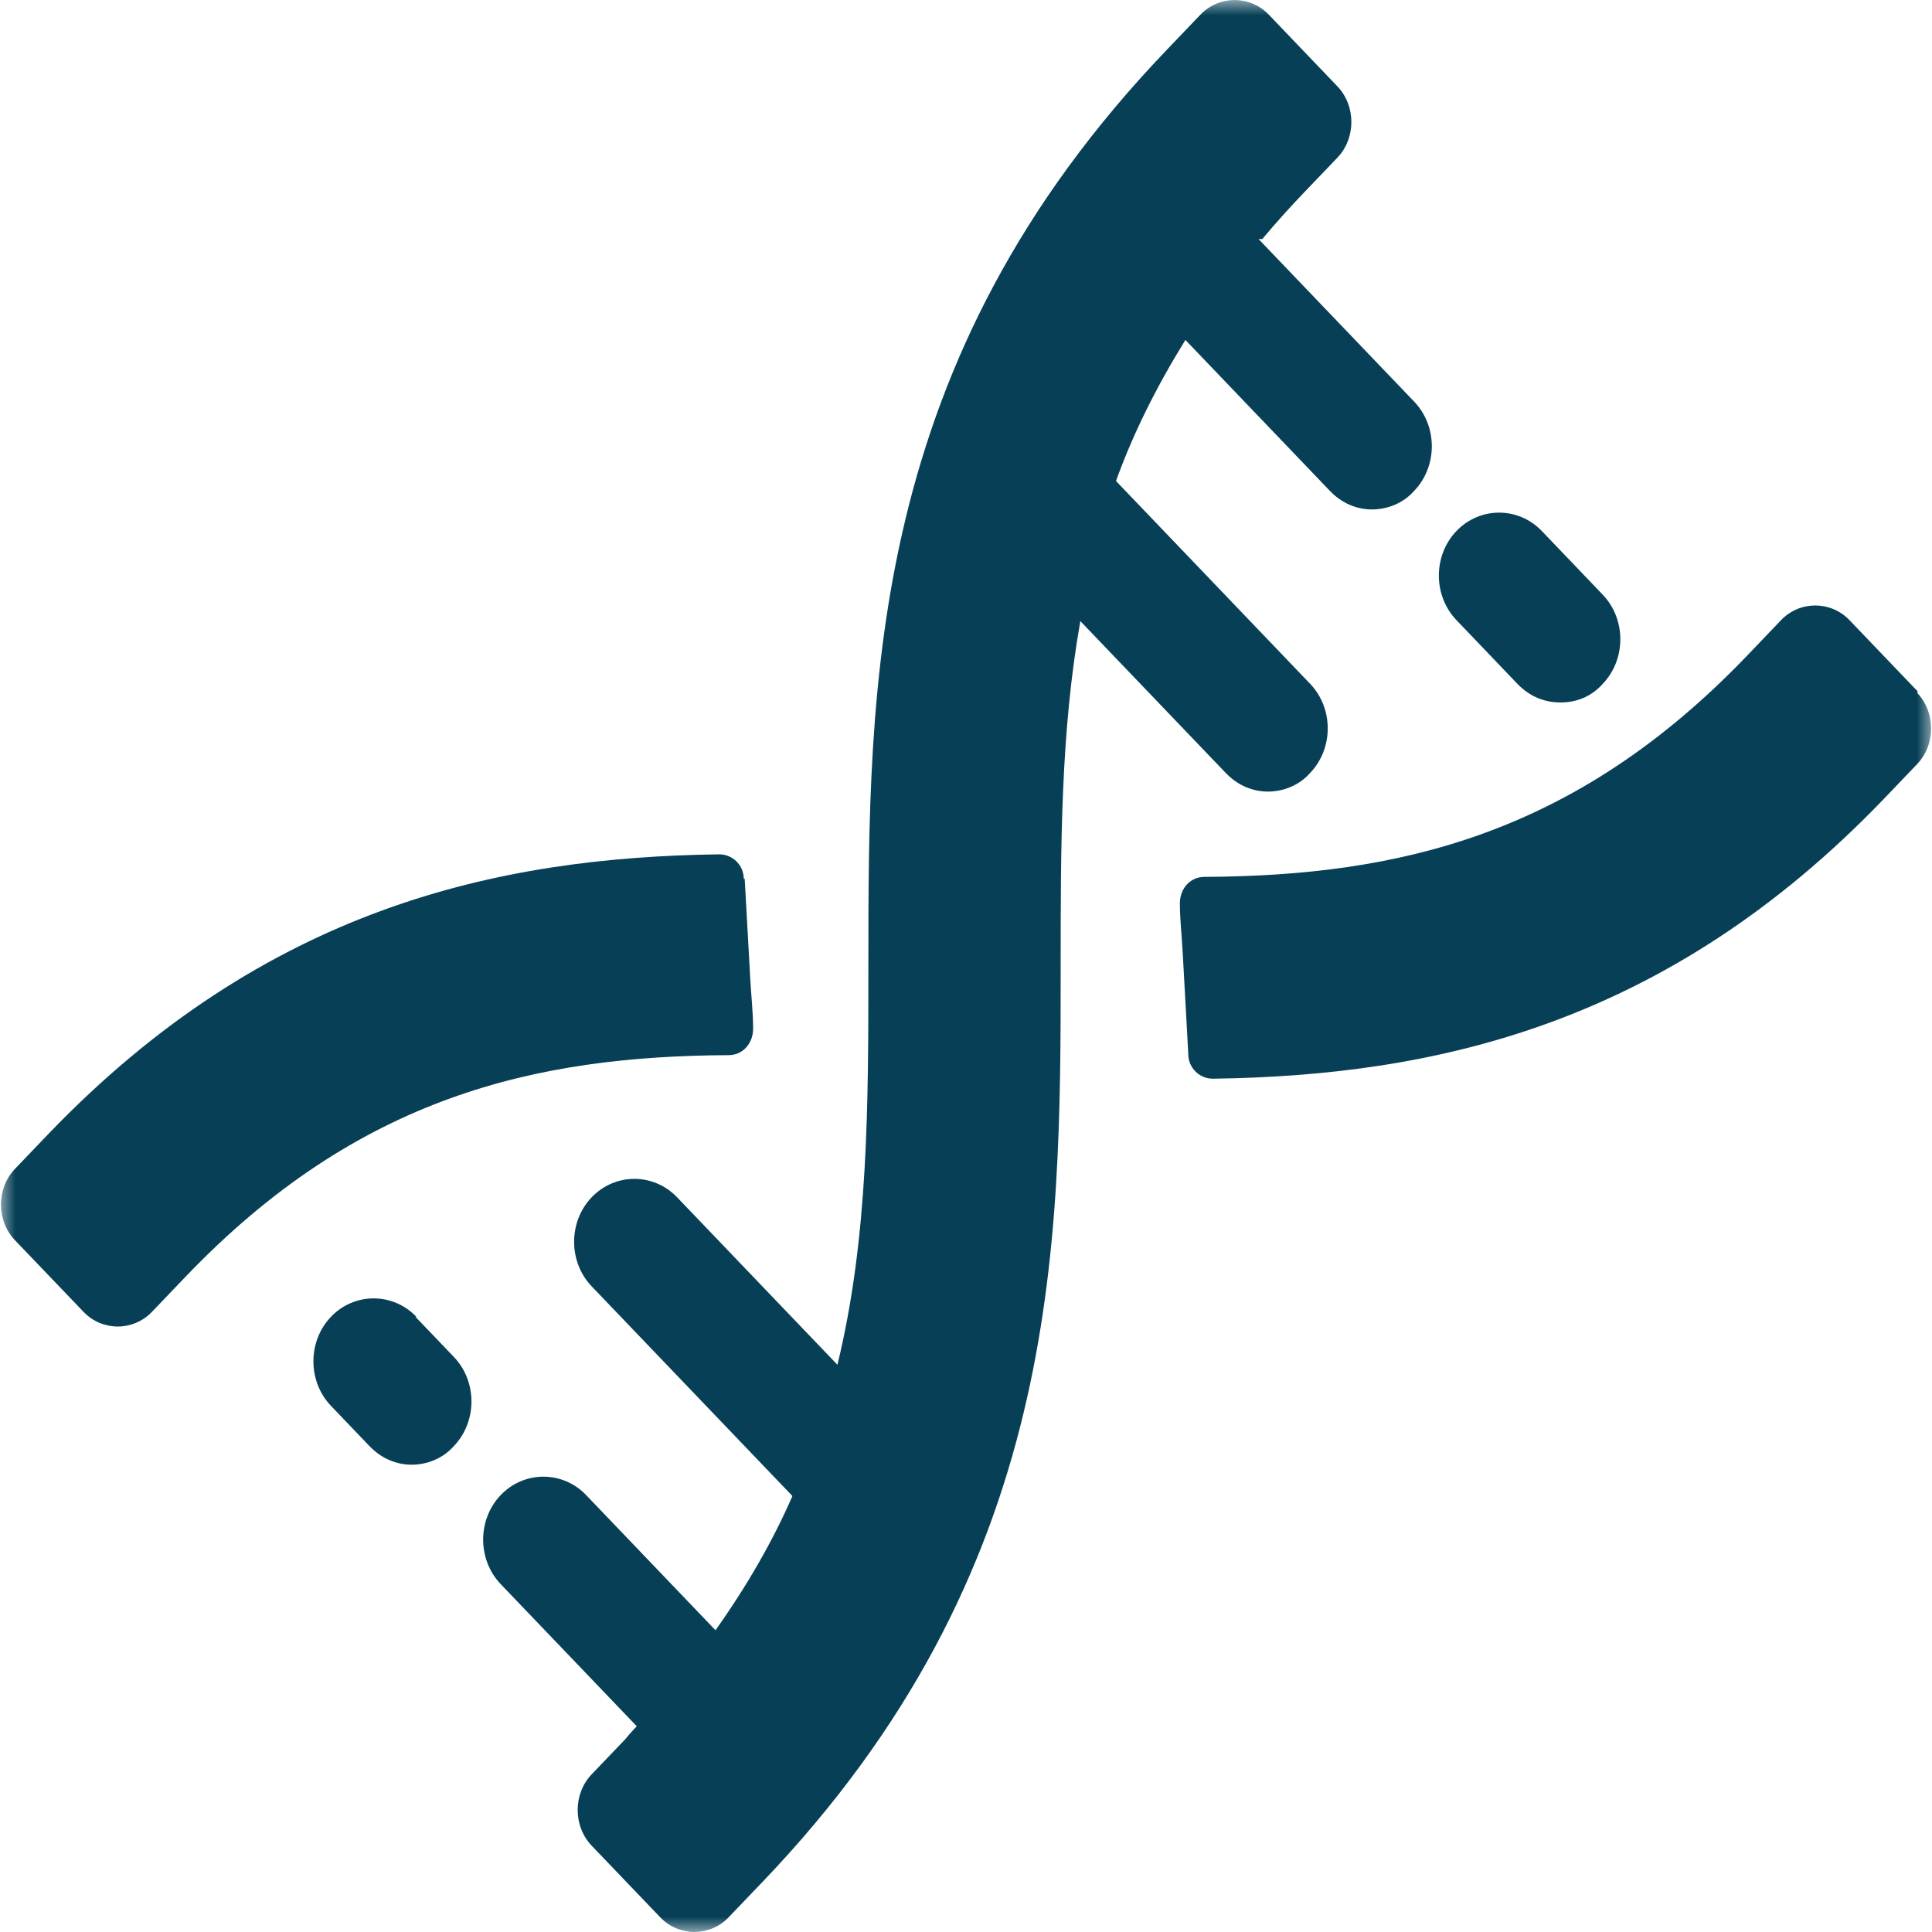 <svg fill="none" height="64" viewBox="0 0 64 64" width="64" xmlns="http://www.w3.org/2000/svg" xmlns:xlink="http://www.w3.org/1999/xlink"><mask id="a" height="64" maskUnits="userSpaceOnUse" width="64" x="0" y="0"><path d="m64 0h-64v64h64z" fill="#fff"/></mask><g fill="#074056" mask="url(#a)"><path d="m63.535 22.913-2.268-2.369c-.621-.649-1.647-.649-2.268 0l-1.118 1.169c-5.717 5.971-11.588 7.302-17.988 7.335-.466 0-.808.389-.808.876 0 .519.062 1.071.093 1.623.062 1.103.124 2.207.186 3.375 0 .454.373.811.808.811 7.363-.097 15.037-1.785 22.214-9.249l1.118-1.168c.621-.649.621-1.72 0-2.369zm-38.897 6.199c0-.454-.373-.811-.808-.811-7.363.097-15.037 1.785-22.214 9.249l-1.118 1.168c-.621.649-.621 1.72 0 2.369l2.268 2.369c.621.649 1.647.649 2.268 0l1.118-1.168c5.716-5.972 11.588-7.302 17.988-7.335.466 0 .808-.39.808-.876 0-.519-.062-1.071-.093-1.623-.062-1.103-.124-2.207-.186-3.343z"/><path d="m53.093 19.7-2.019-2.11c-.777-.811-2.05-.811-2.827 0-.777.811-.777 2.142 0 2.953l2.019 2.11c.404.422.901.617 1.429.617.528 0 1.025-.195 1.398-.617.777-.811.777-2.142 0-2.953zm-39.301 23.919c-.777-.811-2.05-.811-2.827 0-.777.811-.777 2.142 0 2.953l1.274 1.331c.404.422.901.617 1.398.617.497 0 1.025-.195 1.398-.617.777-.811.777-2.142 0-2.953l-1.274-1.331zm28.023-35.7c.435-.519.87-1.006 1.367-1.525l1.118-1.168c.621-.649.621-1.72 0-2.369l-2.268-2.369c-.621-.649-1.647-.649-2.268 0l-1.118 1.168c-9.88 10.321-9.88 20.933-9.88 30.345 0 4.641 0 8.99-1.025 13.209l-5.313-5.55c-.777-.811-2.05-.811-2.827 0-.777.811-.777 2.142 0 2.953l6.649 6.945c-.652 1.493-1.491 2.953-2.548 4.446l-4.287-4.479c-.777-.811-2.05-.811-2.827 0-.777.811-.777 2.142 0 2.953l4.505 4.706s-.248.26-.373.422l-1.118 1.168c-.621.649-.621 1.72 0 2.369l2.268 2.369c.621.649 1.647.649 2.268 0l1.118-1.168c9.88-10.321 9.88-20.933 9.88-30.345 0-3.992 0-7.757.652-11.424l4.816 5.03c.404.422.901.617 1.398.617.497 0 1.025-.195 1.398-.617.777-.811.777-2.142 0-2.953l-6.431-6.718c.559-1.558 1.336-3.115 2.299-4.673l4.784 4.998c.404.422.901.617 1.398.617.497 0 1.025-.195 1.398-.617.777-.811.777-2.142 0-2.953l-5.157-5.387z"/></g></svg>
